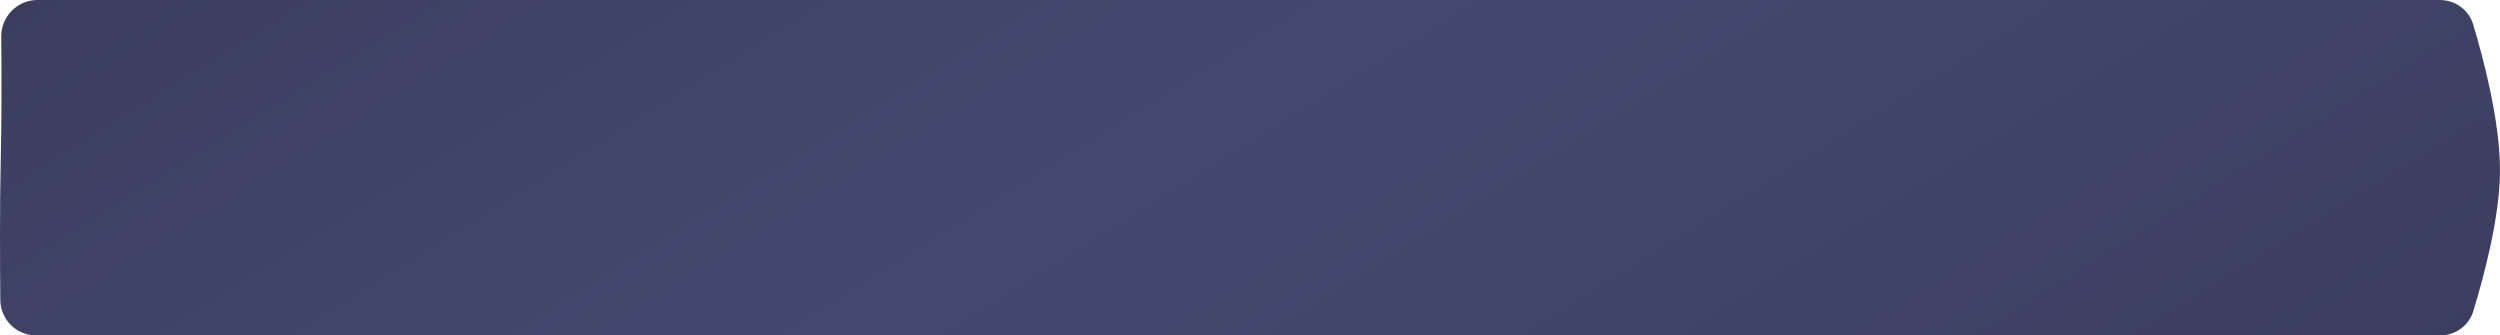 <?xml version="1.0" encoding="UTF-8"?> <svg xmlns="http://www.w3.org/2000/svg" width="693" height="93" viewBox="0 0 693 93" fill="none"> <path d="M0.344 10.172C0.292 4.581 4.802 7.62939e-05 10.393 7.62939e-05H676.295C680.55 7.62939e-05 684.333 2.686 685.559 6.761C688.43 16.305 693.134 34.09 692.997 47.757C692.869 60.618 688.379 77.188 685.587 86.282C684.344 90.331 680.551 93 676.316 93C545.001 93 442.01 93 338.739 93C238.238 93 137.467 93 10.06 93C4.604 93 0.145 88.633 0.09 83.177C-0.01 73.056 -0.09 56.972 0.216 44C0.481 32.774 0.429 19.239 0.344 10.172Z" fill="url(#paint0_linear_0_21)"></path> <defs> <linearGradient id="paint0_linear_0_21" x1="0" y1="0" x2="235.958" y2="378.17" gradientUnits="userSpaceOnUse"> <stop stop-color="#3B3E5F"></stop> <stop offset="0.458" stop-color="#454972"></stop> <stop offset="1" stop-color="#3B3E5F"></stop> </linearGradient> </defs> </svg> 